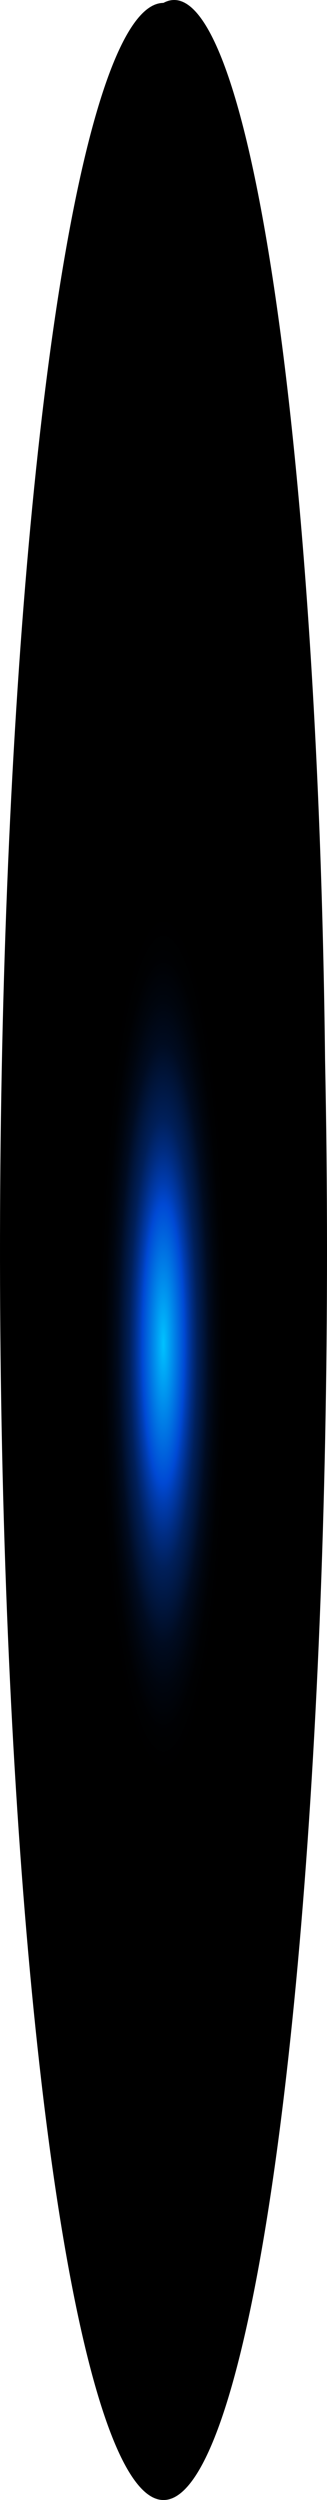 <?xml version="1.0" encoding="utf-8"?>
<svg xmlns="http://www.w3.org/2000/svg" fill="none" height="100%" overflow="visible" preserveAspectRatio="none" style="display: block;" viewBox="0 0 12.165 92.854" width="100%">
<path d="M12.093 39.367C12.284 48.73 12.094 58.313 11.548 66.828C11.003 75.342 10.129 82.379 9.043 86.99C7.957 91.602 6.712 93.568 5.476 92.623C4.239 91.677 3.07 87.867 2.126 81.704C1.182 75.541 0.509 67.322 0.196 58.152C-0.117 48.982 -0.054 39.301 0.377 30.413C0.807 21.525 1.585 13.856 2.604 8.438C3.624 3.02 4.837 0.113 6.08 0.108C7.558 -0.693 9.018 2.978 10.143 10.326C11.269 17.675 11.97 28.109 12.093 39.367Z" fill="url(#paint0_radial_0_619)" id="Vector" style="mix-blend-mode:screen"/>
<defs>
<radialGradient cx="0" cy="0" gradientTransform="translate(6.08 49.87) scale(6.013 39.427)" gradientUnits="userSpaceOnUse" id="paint0_radial_0_619" r="1">
<stop stop-color="#00C2FF"/>
<stop offset="0.13" stop-color="#0049D4"/>
<stop offset="0.15" stop-color="#003CAF"/>
<stop offset="0.18" stop-color="#002C81"/>
<stop offset="0.21" stop-color="#001F59"/>
<stop offset="0.25" stop-color="#001439"/>
<stop offset="0.28" stop-color="#000B20"/>
<stop offset="0.32" stop-color="#00050E"/>
<stop offset="0.36" stop-color="#000103"/>
<stop offset="0.4"/>
</radialGradient>
</defs>
</svg>